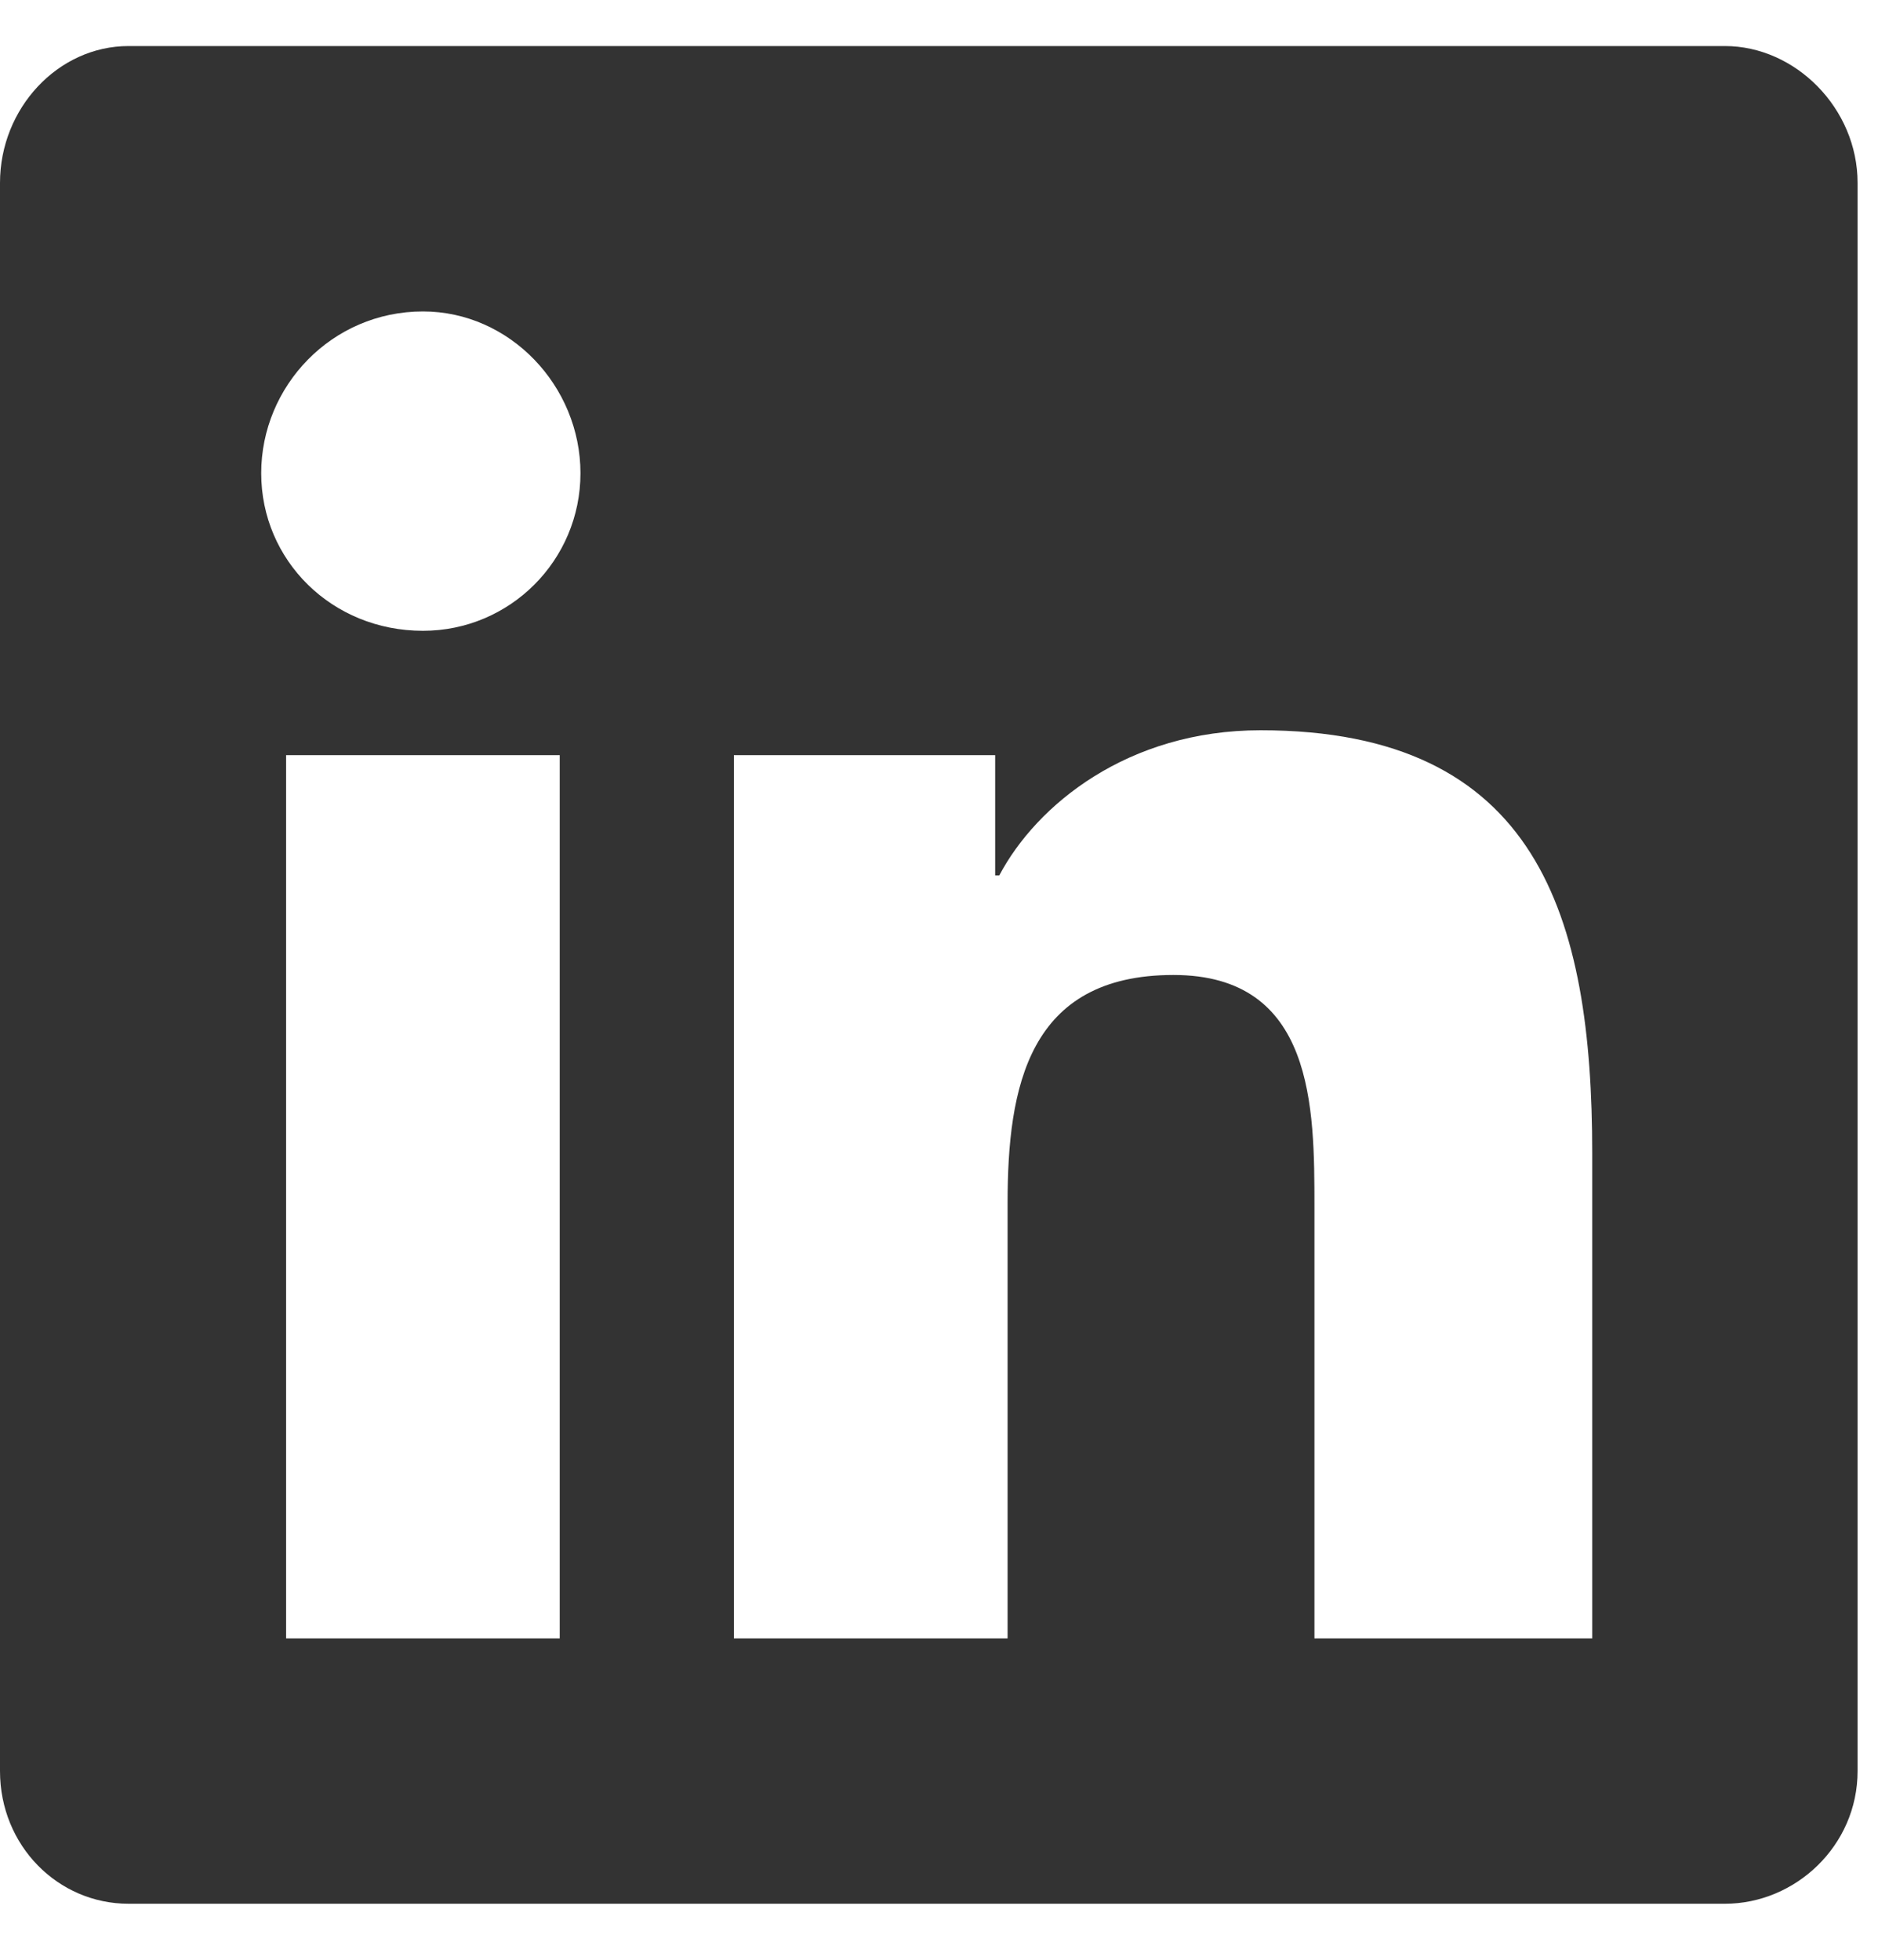 <svg width="23" height="24" viewBox="0 0 23 24" fill="none" xmlns="http://www.w3.org/2000/svg">
<path d="M21.125 0.564C21.988 0.564 22.75 1.326 22.75 2.24V21.689C22.75 22.604 21.988 23.314 21.125 23.314H1.574C0.711 23.314 0 22.604 0 21.689V2.24C0 1.326 0.711 0.564 1.574 0.564H21.125ZM6.855 20.064V9.248H3.504V20.064H6.855ZM5.18 7.725C6.246 7.725 7.109 6.861 7.109 5.795C7.109 4.729 6.246 3.814 5.18 3.814C4.062 3.814 3.199 4.729 3.199 5.795C3.199 6.861 4.062 7.725 5.18 7.725ZM19.5 20.064V14.123C19.5 11.229 18.84 8.943 15.438 8.943C13.812 8.943 12.695 9.857 12.238 10.721H12.188V9.248H8.988V20.064H12.34V14.732C12.34 13.31 12.594 11.94 14.371 11.94C16.098 11.94 16.098 13.565 16.098 14.783V20.064H19.5Z" fill="#333333"/>
</svg>
